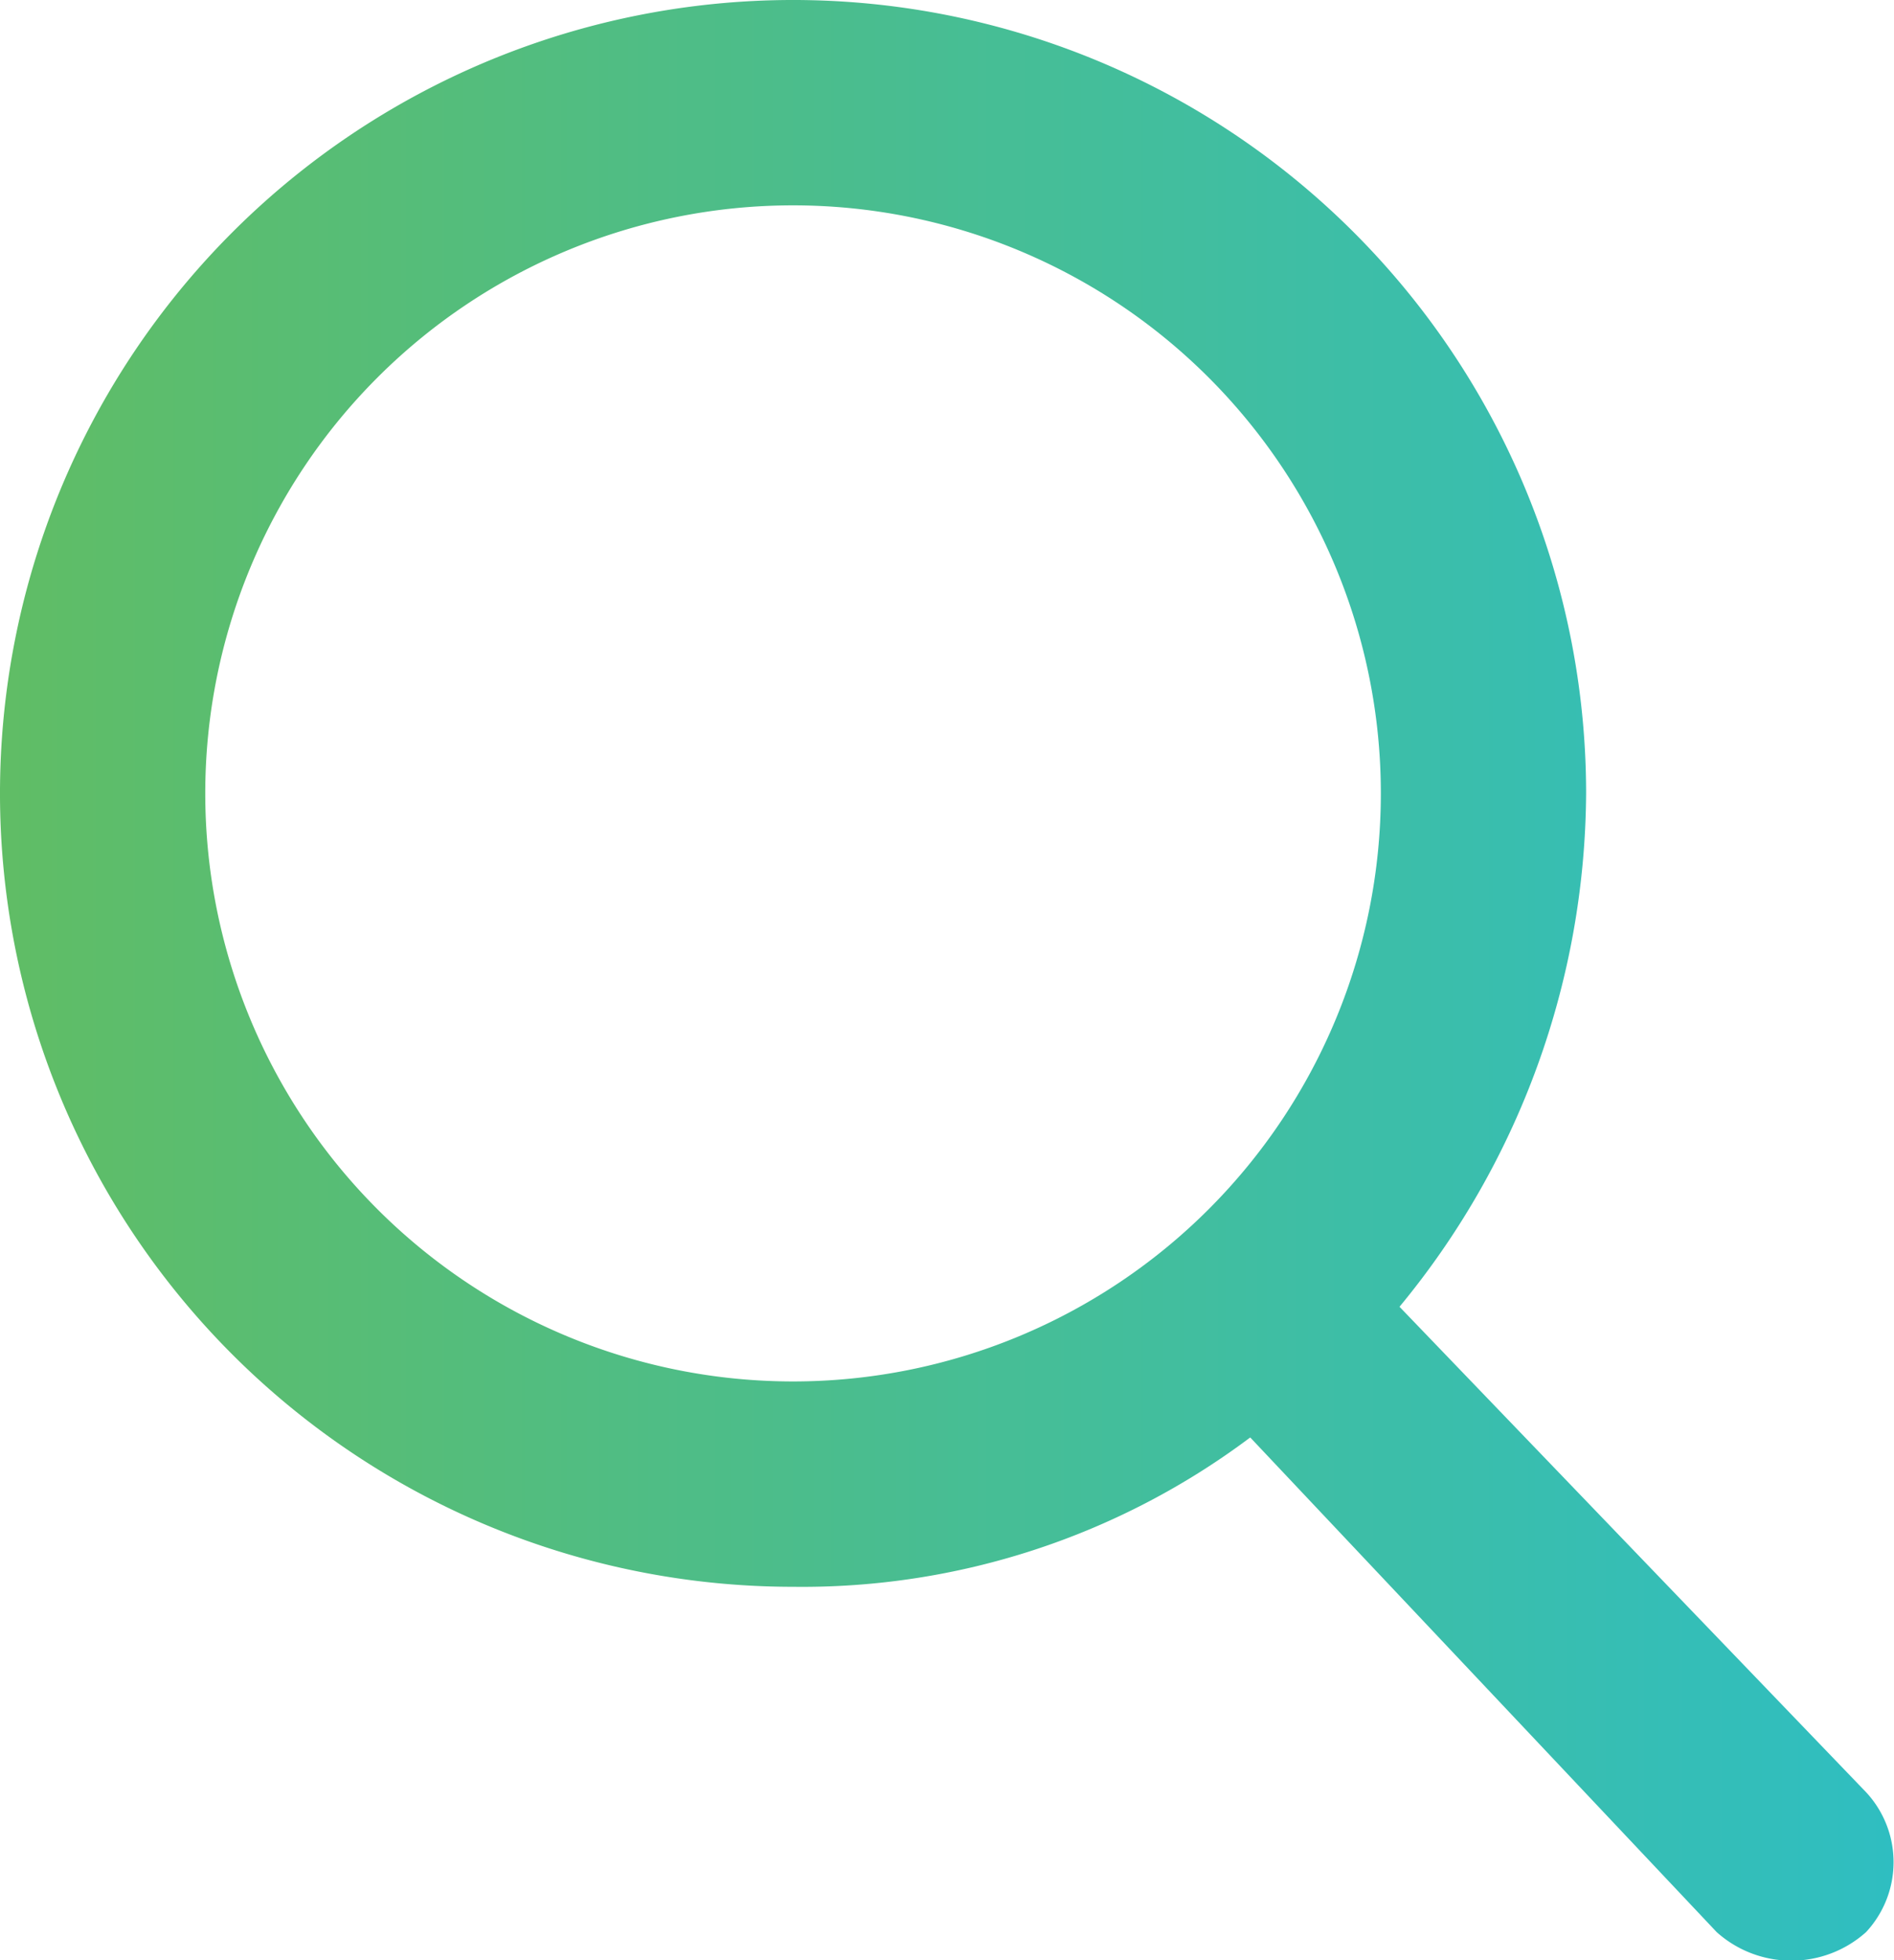 <svg xmlns="http://www.w3.org/2000/svg" xmlns:xlink="http://www.w3.org/1999/xlink" viewBox="0 0 20.3 21"><defs><clipPath id="a" transform="translate(0 0)"><rect width="20.3" height="21.04" fill="none"/></clipPath><linearGradient id="b" y1="10.52" x2="20.31" y2="10.52" gradientUnits="userSpaceOnUse"><stop offset="0" stop-color="#60bd65"/><stop offset="1" stop-color="#2fbec1"/></linearGradient></defs><title>magnify glass</title><g clip-path="url(#a)"><path d="M8.5,2.2A6.3,6.3,0,1,1,2.2,8.5,6.3,6.3,0,0,1,8.5,2.2M20,19.2,15,14a8.7,8.7,0,0,0,2-5.5A8.5,8.5,0,1,0,8.5,17a8,8,0,0,0,4.9-1.6l5,5.3a1.2,1.2,0,0,0,1.6,0,1.1,1.1,0,0,0,0-1.5" transform="translate(0 0)" fill="url(#b)"/></g></svg>